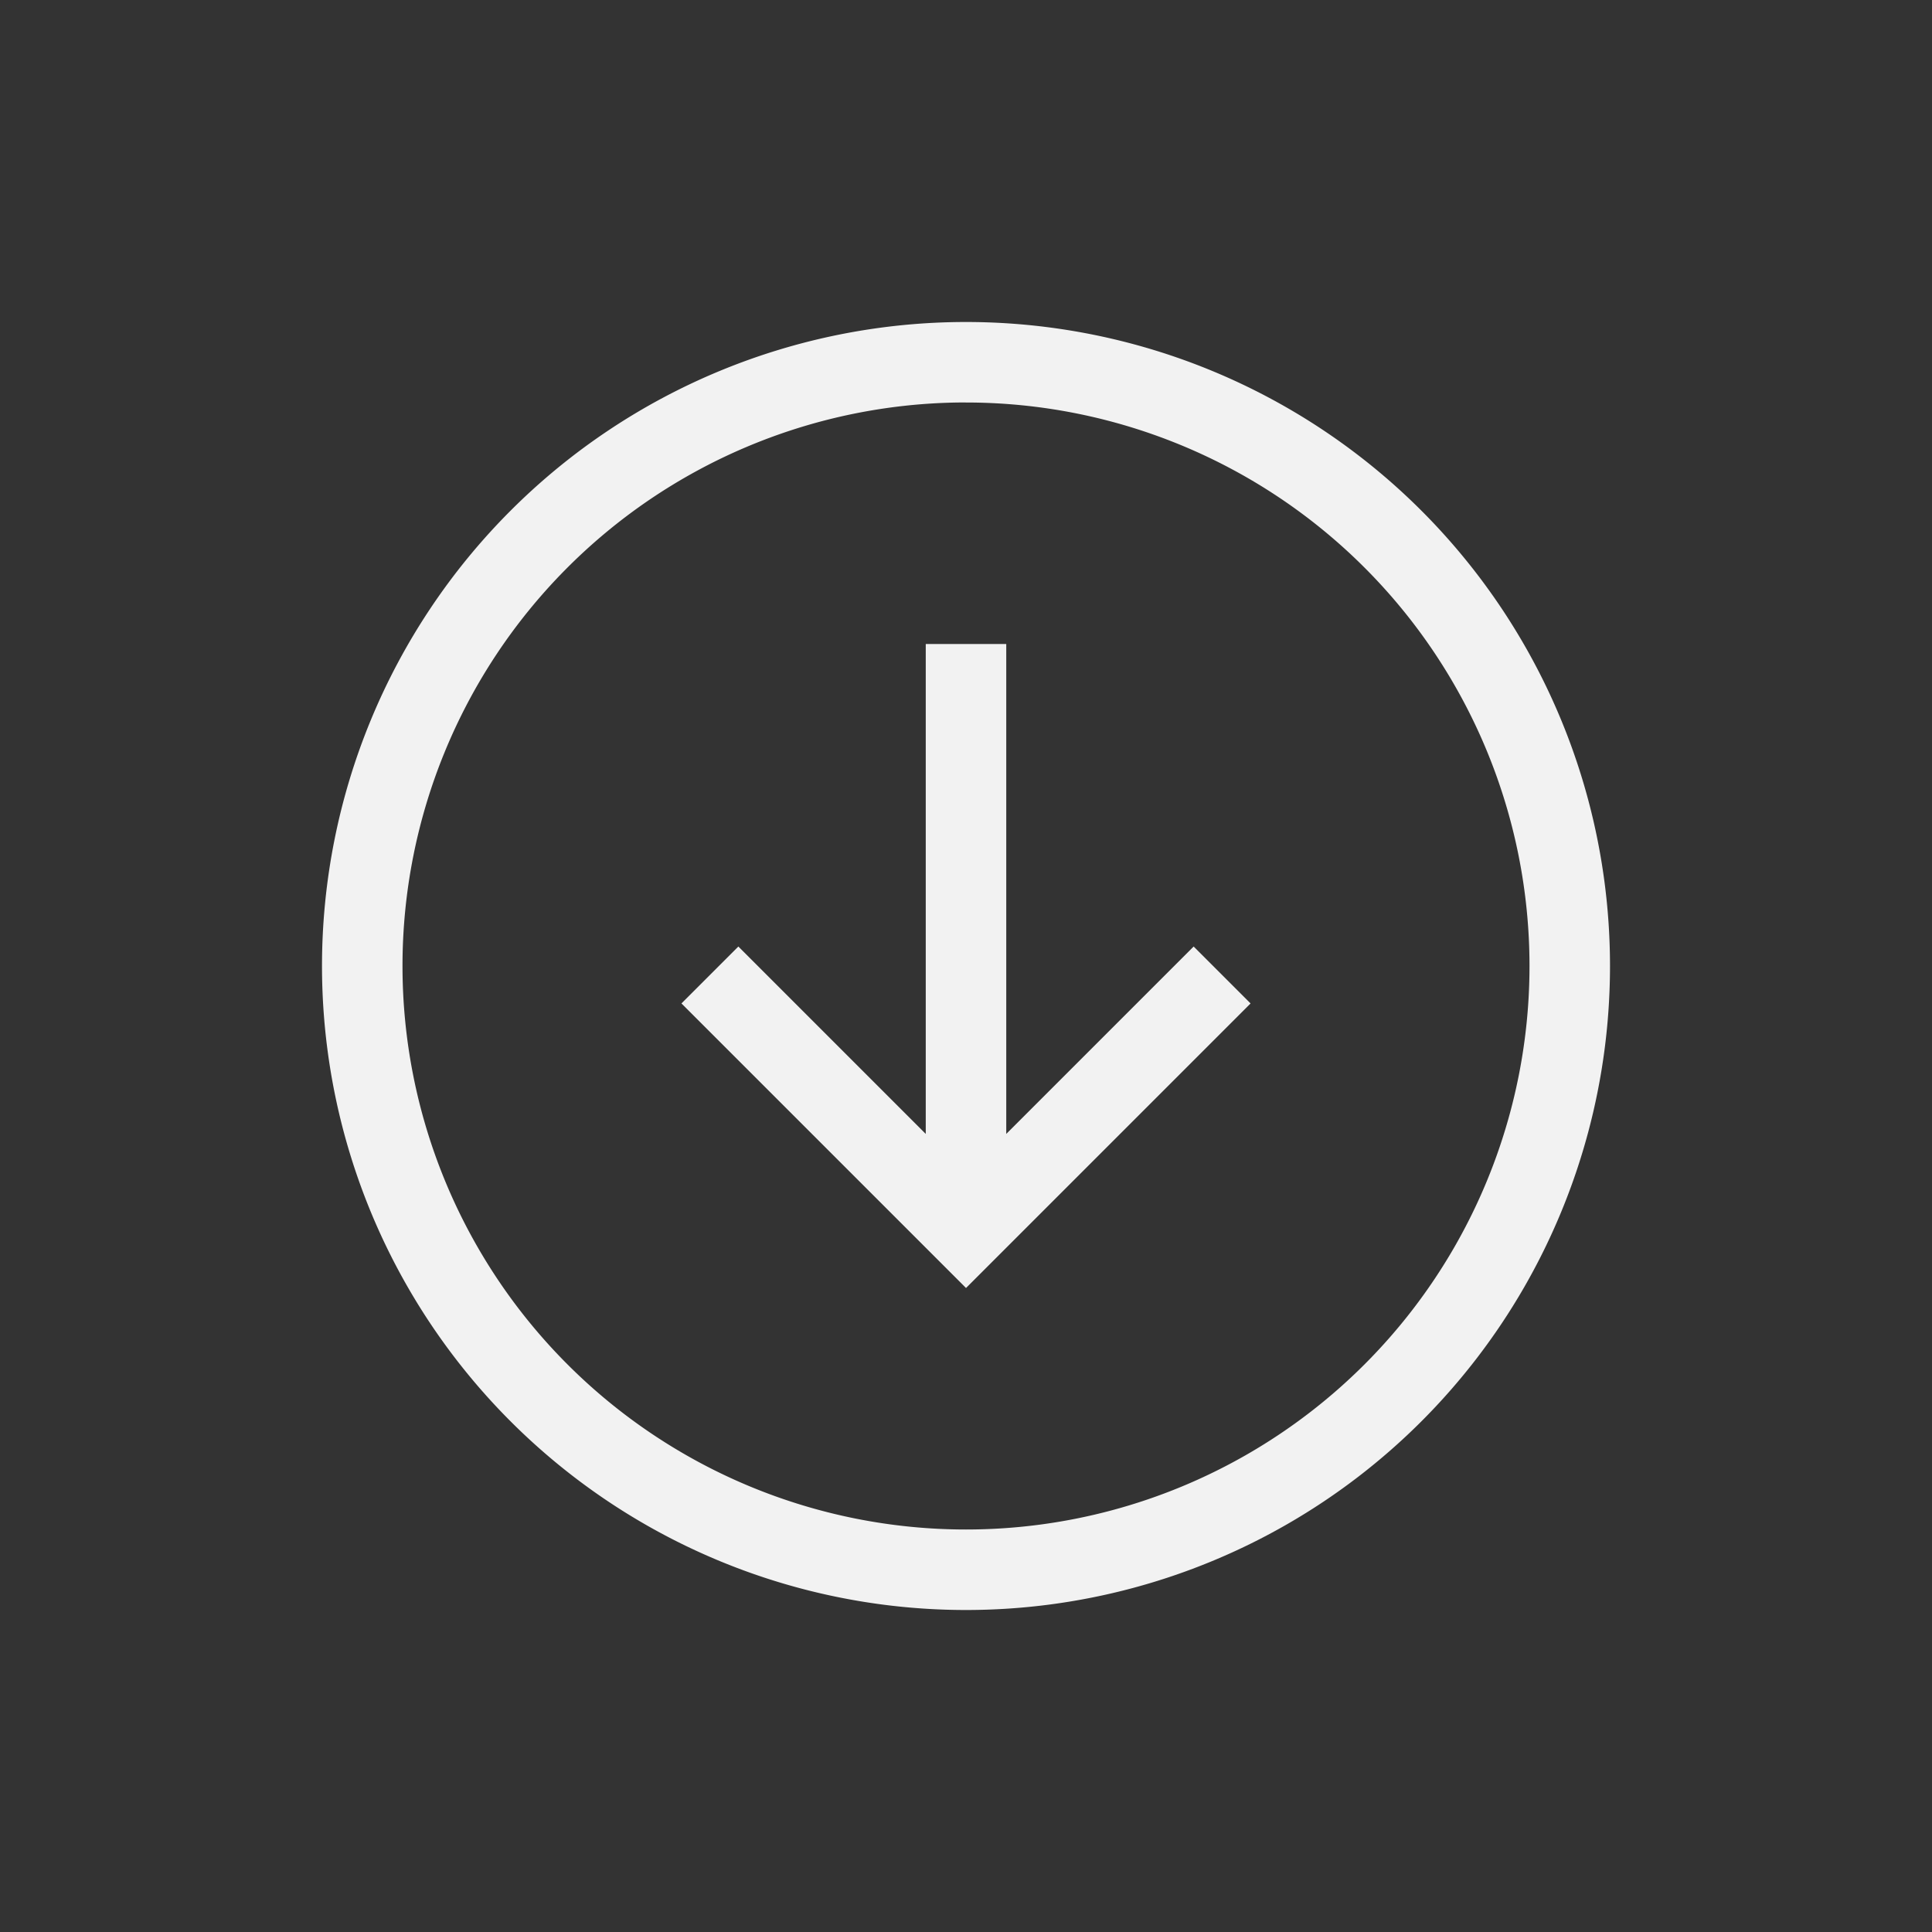 <svg width="24" height="24" version="1.1" xmlns="http://www.w3.org/2000/svg">
 <rect width="100%" height="100%" fill="#333333" stroke="none"/>
 <defs>
  <style id="current-color-scheme" type="text/css">.ColorScheme-Text { color:#f2f2f2; } .ColorScheme-Highlight { color:#4285f4; }</style>
 </defs>
 <g class="ColorScheme-Text" transform="translate(4,4)" fill="currentColor">
  <path d="m8 0a8 8 0 0 0-8 8 8 8 0 0 0 8 8 8 8 0 0 0 8-8 8 8 0 0 0-8-8zm-0.094 1a7 7 0 0 1 0.094 0 7 7 0 0 1 7 7 7 7 0 0 1-7 7 7 7 0 0 1-7-7 7 7 0 0 1 6.906-7z"/>
  <path d="m7.5 4v6.086l-2.328-2.328-0.707 0.707 3.535 3.535 3.535-3.535-0.707-0.707-2.328 2.328v-6.086h-1z"/>
 </g>
</svg>
